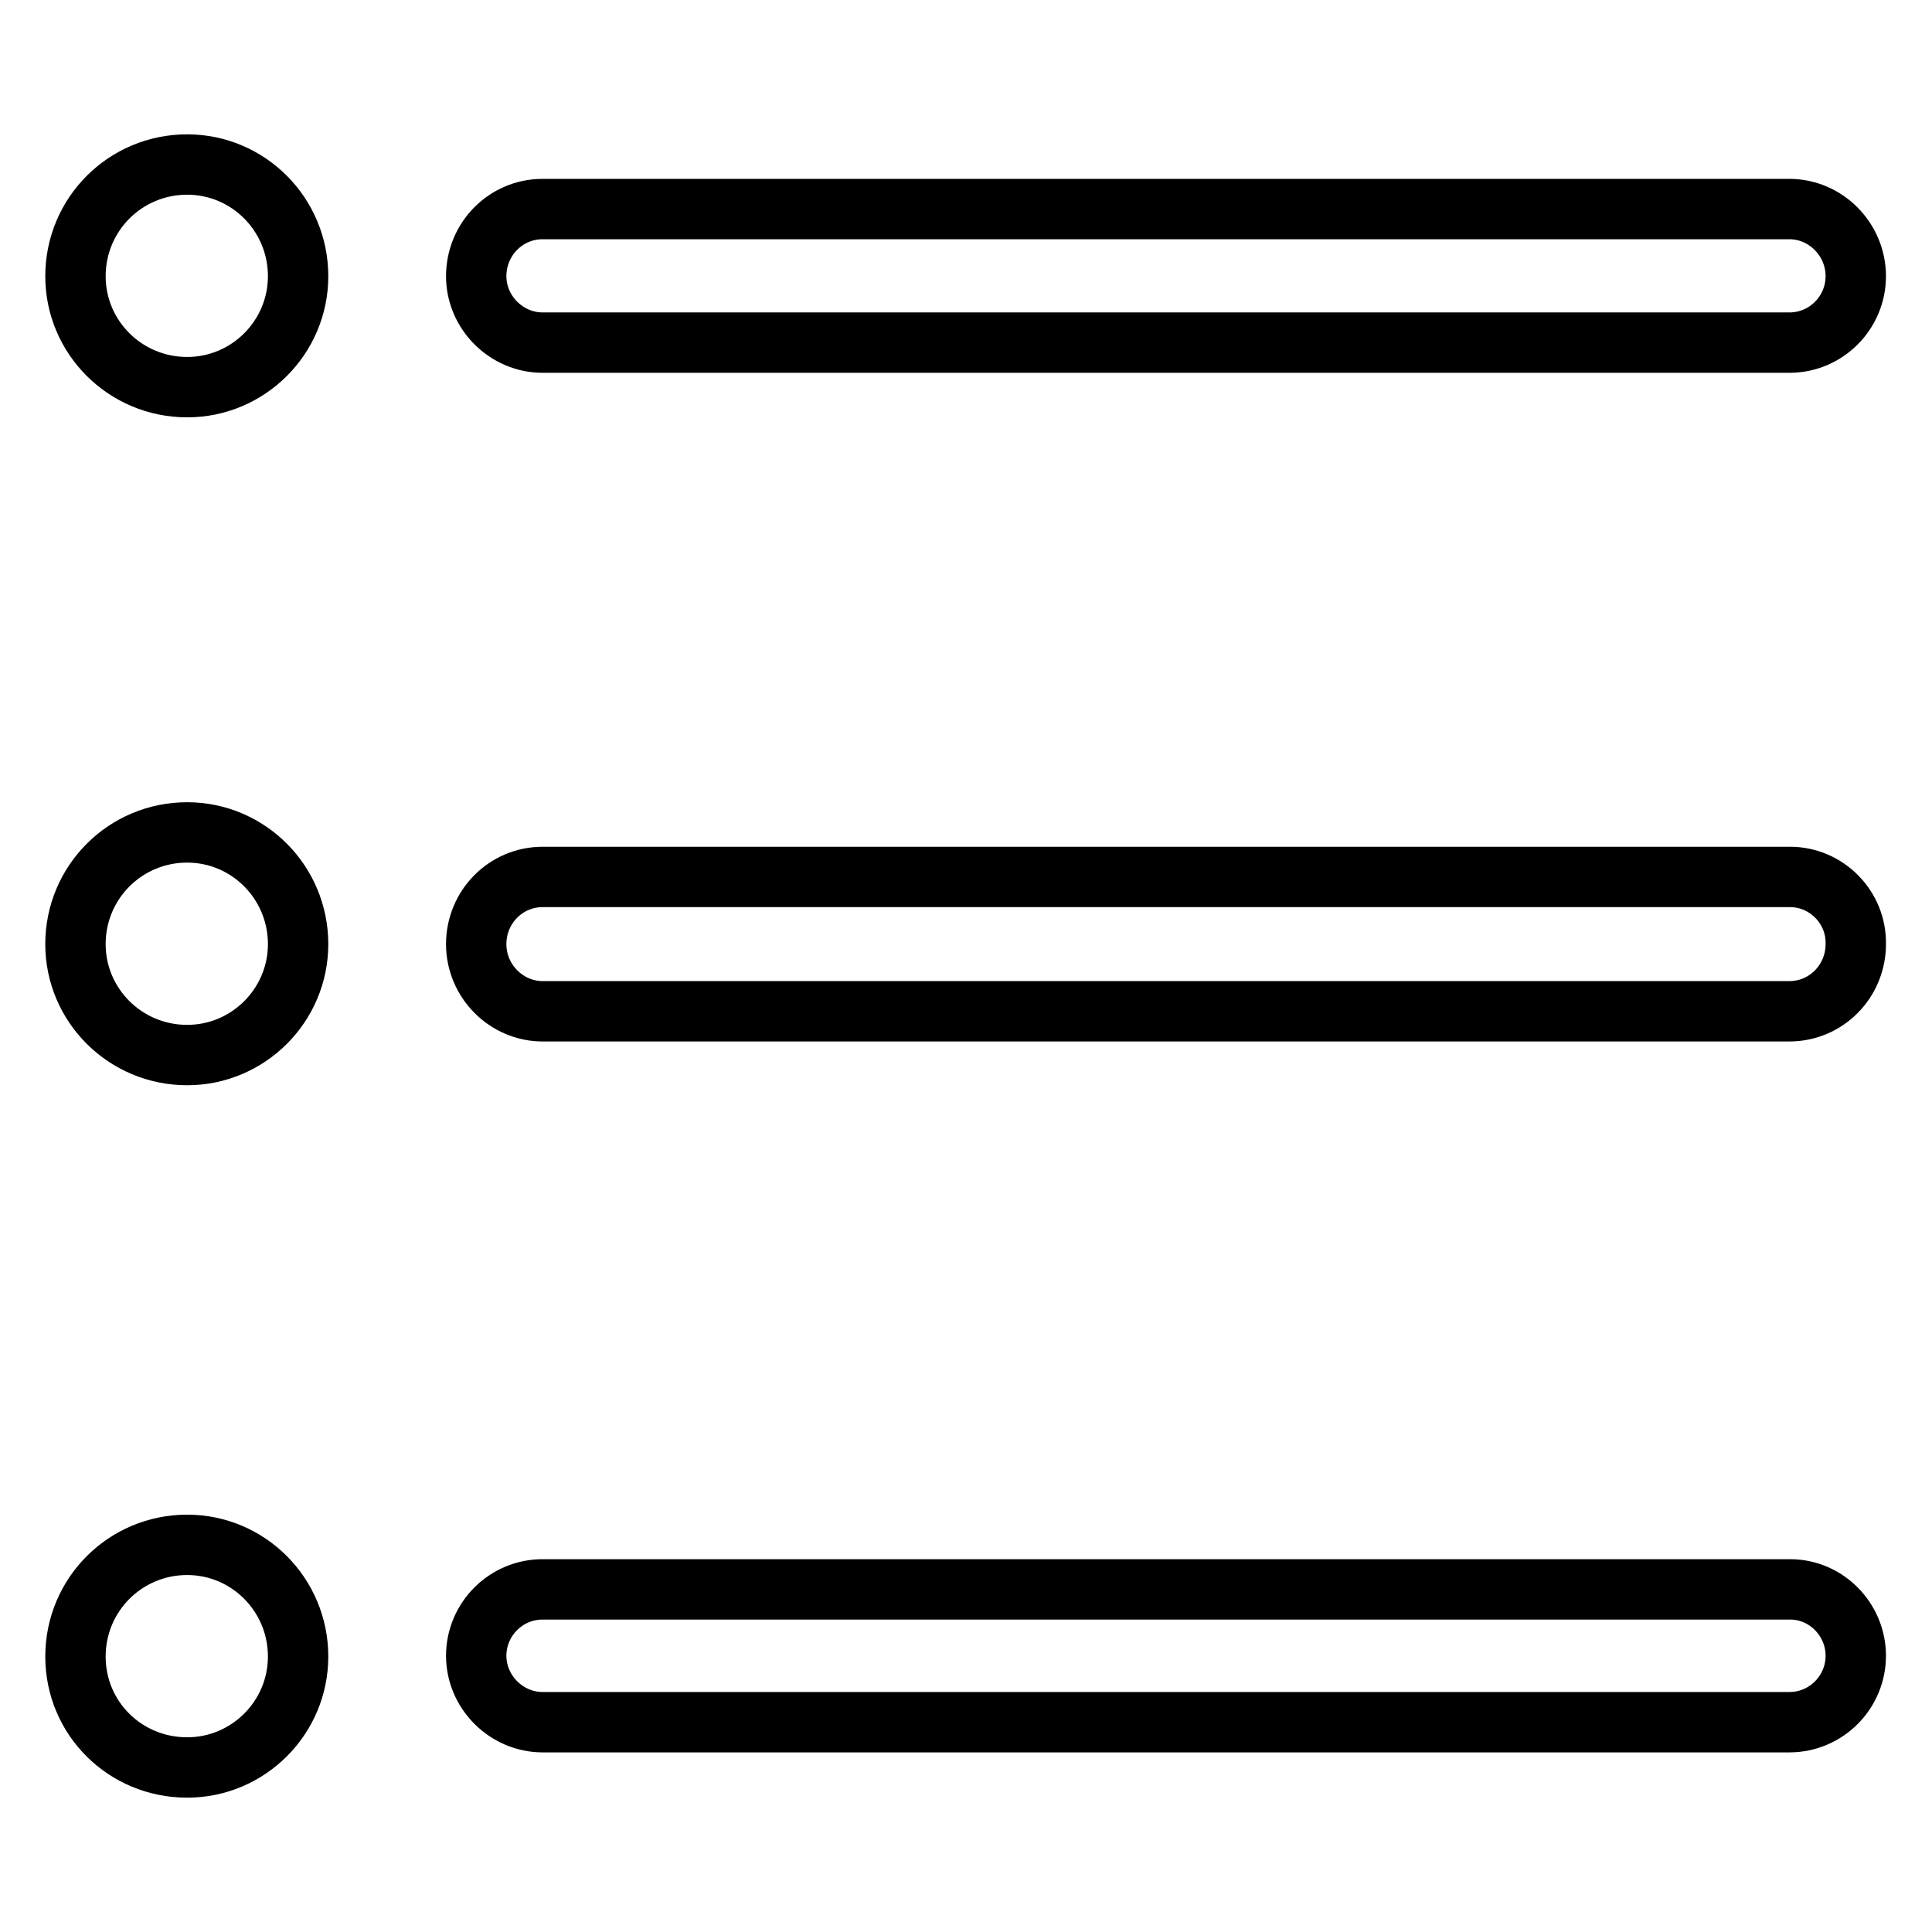 <?xml version="1.0" encoding="utf-8"?>
<!-- Svg Vector Icons : http://www.onlinewebfonts.com/icon -->
<!DOCTYPE svg PUBLIC "-//W3C//DTD SVG 1.1//EN" "http://www.w3.org/Graphics/SVG/1.1/DTD/svg11.dtd">
<svg version="1.1" xmlns="http://www.w3.org/2000/svg" xmlns:xlink="http://www.w3.org/1999/xlink" x="0px" y="0px" viewBox="0 0 256 256" enable-background="new 0 0 256 256" xml:space="preserve">
<g> <path stroke-width="8" fill-opacity="0" stroke="#000000"  d="M24.8,21.8c-8.2,0-14.8,6.6-14.8,14.8c0,8.1,6.6,14.7,14.8,14.7c8.1,0,14.7-6.6,14.7-14.7 C39.5,28.4,32.9,21.8,24.8,21.8L24.8,21.8z M71.9,45.4h165.2c4.9,0,8.8-4,8.8-8.8c0-4.9-4-8.9-8.8-8.9H71.9c-4.9,0-8.8,4-8.8,8.9 C63.1,41.4,67.1,45.4,71.9,45.4L71.9,45.4z M24.8,110.3c-8.2,0-14.8,6.6-14.8,14.8c0,8.1,6.6,14.7,14.8,14.7 c8.1,0,14.7-6.6,14.7-14.7C39.5,116.9,32.9,110.3,24.8,110.3L24.8,110.3z M237.2,116.2H71.9c-4.9,0-8.8,4-8.8,8.9 c0,4.9,4,8.9,8.8,8.9h165.2c4.9,0,8.8-4,8.8-8.9C246,120.2,242,116.2,237.2,116.2L237.2,116.2z M24.8,204.7 c-8.2,0-14.8,6.6-14.8,14.8c0,8.2,6.6,14.7,14.8,14.7c8.1,0,14.7-6.6,14.7-14.7C39.5,211.3,32.9,204.7,24.8,204.7L24.8,204.7z  M237.2,210.6H71.9c-4.9,0-8.8,4-8.8,8.8s4,8.8,8.8,8.8h165.2c4.9,0,8.8-4,8.8-8.8S242,210.6,237.2,210.6L237.2,210.6z"/></g>
</svg>